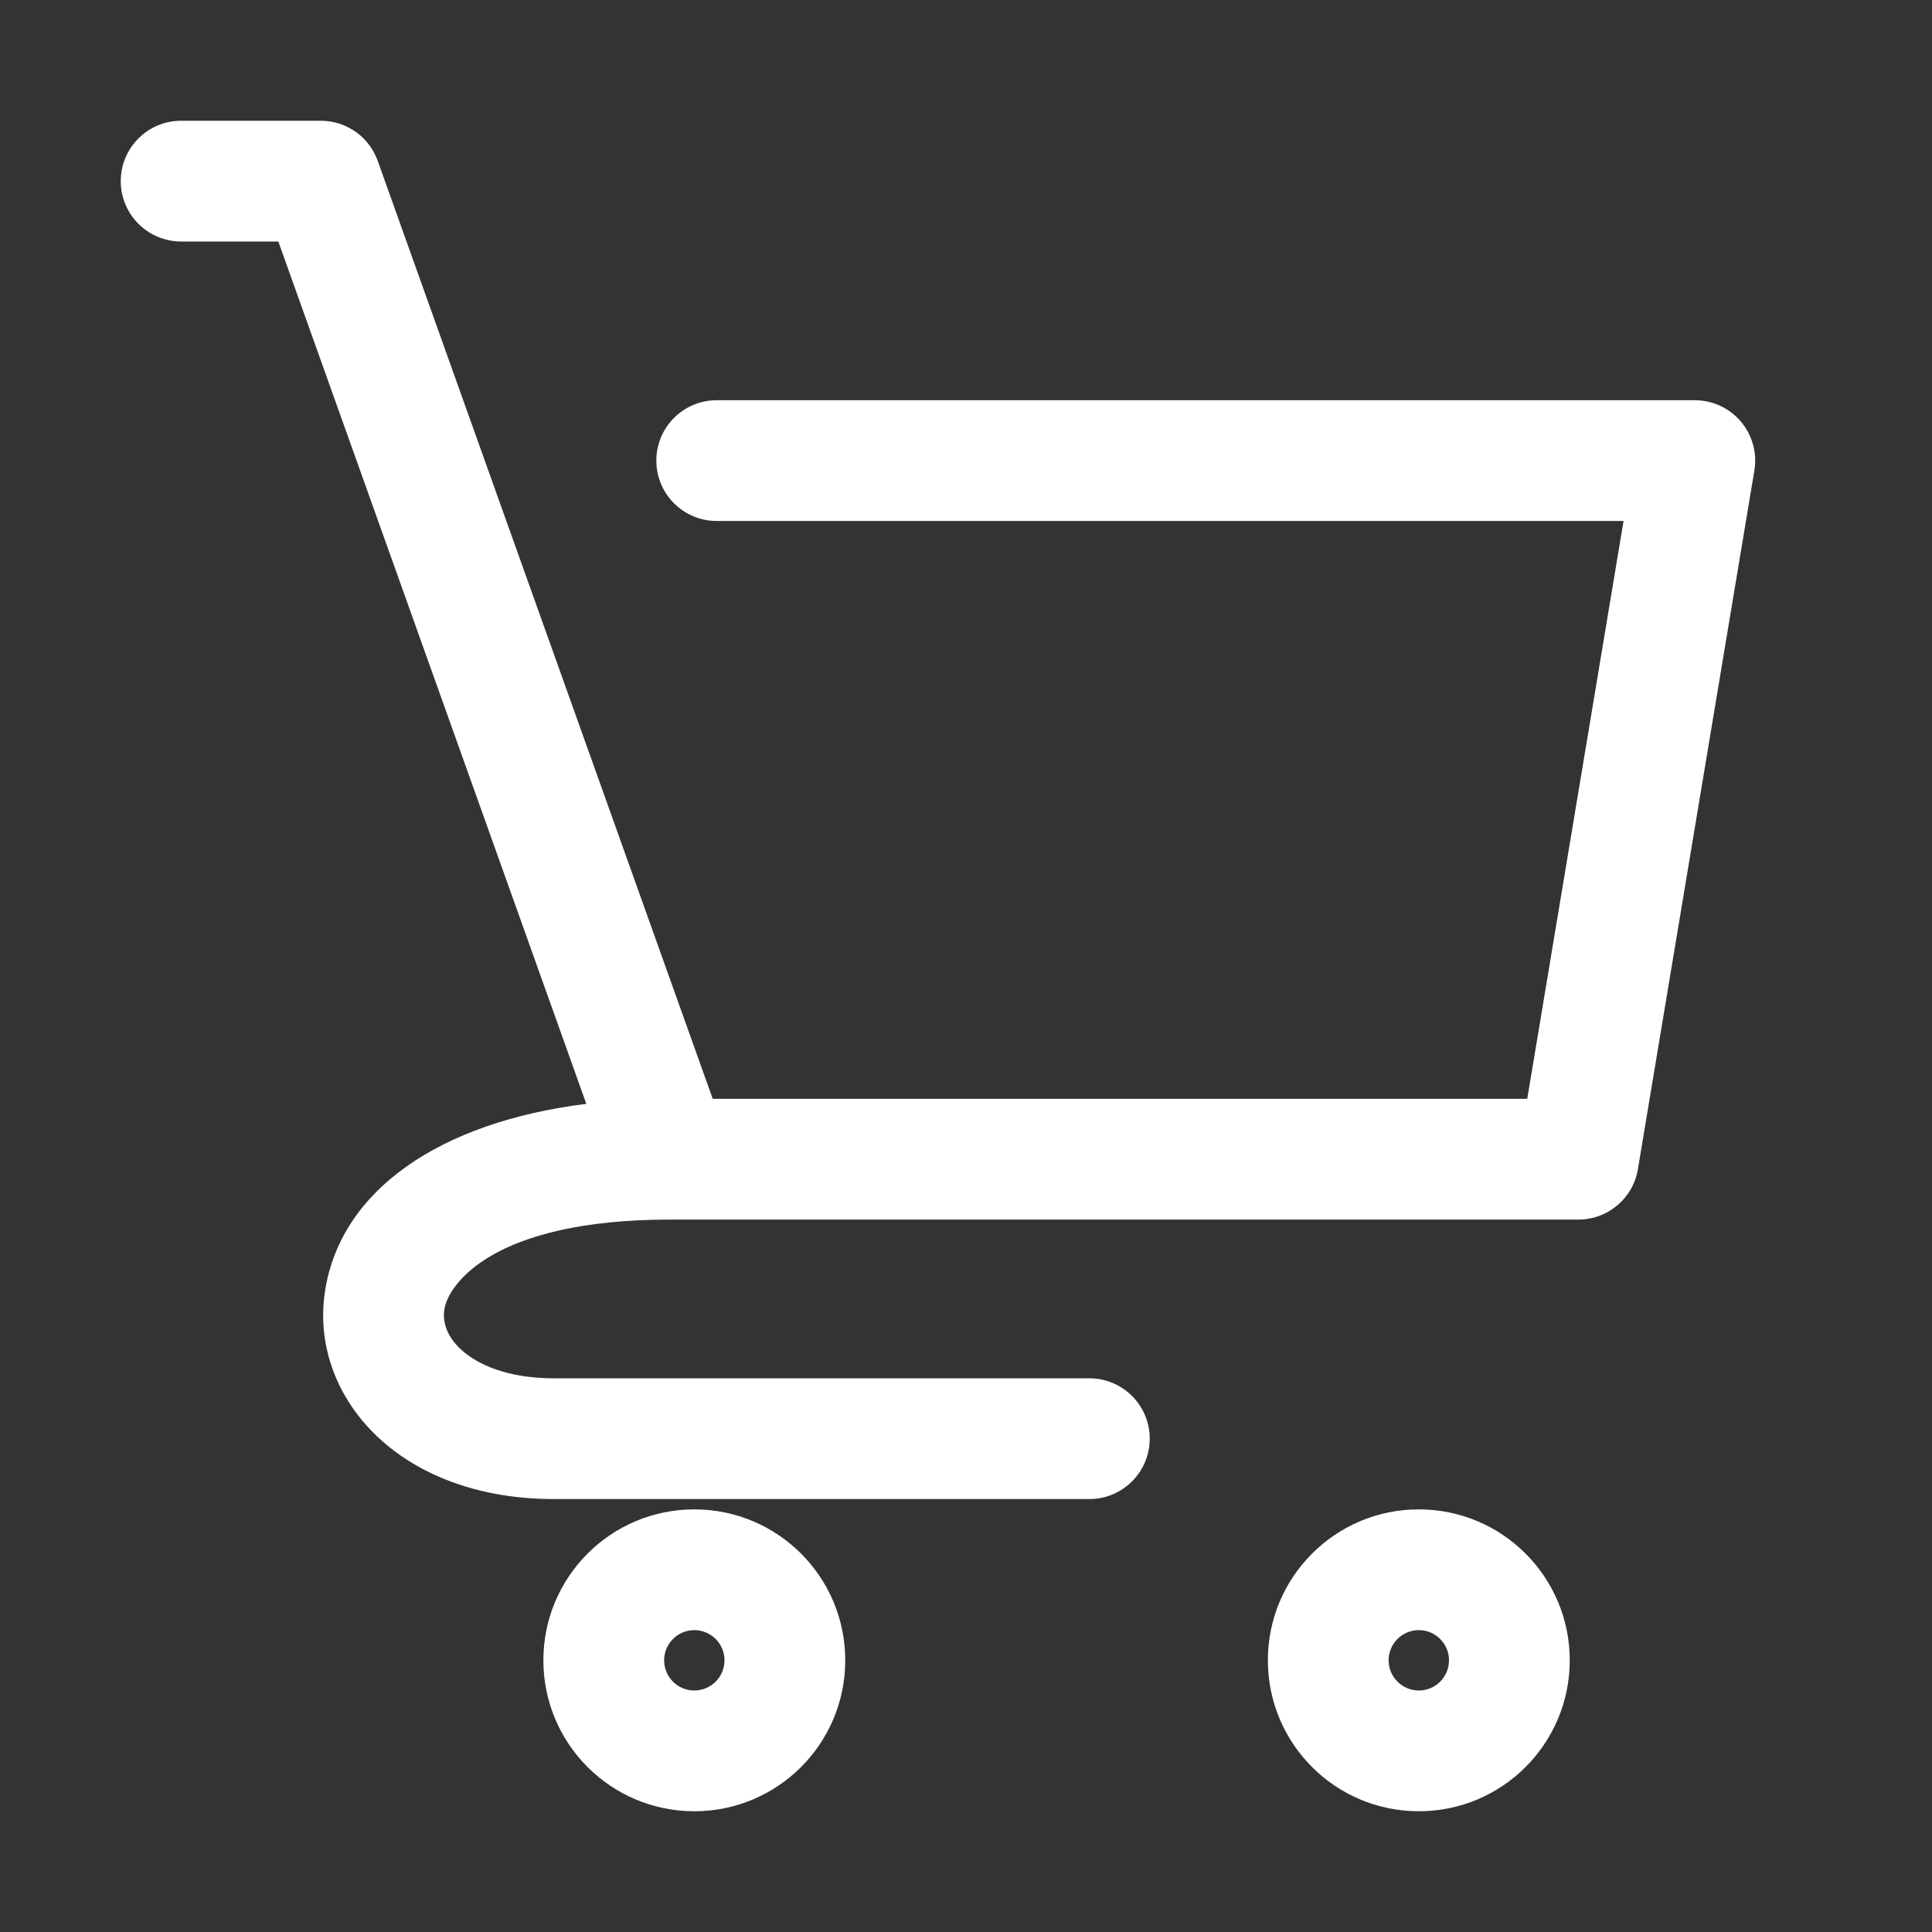 <svg width="32" height="32" viewBox="0 0 32 32" fill="none" xmlns="http://www.w3.org/2000/svg">
<rect x="0" y="0" width="32" height="32" fill="#333333" stroke="none"/>
<path fill-rule="evenodd" clip-rule="evenodd" d="M23.5 28C23.776 28 24 27.776 24 27.5C24 27.224 23.776 27 23.5 27C23.224 27 23 27.224 23 27.5C23 27.776 23.224 28 23.5 28ZM23.5 30C24.881 30 26 28.881 26 27.5C26 26.119 24.881 25 23.5 25C22.119 25 21 26.119 21 27.5C21 28.881 22.119 30 23.5 30Z" fill="white"/>
<path fill-rule="evenodd" clip-rule="evenodd" d="M11.5 28C11.776 28 12 27.776 12 27.5C12 27.224 11.776 27 11.5 27C11.224 27 11 27.224 11 27.5C11 27.776 11.224 28 11.5 28ZM11.5 30C12.881 30 14 28.881 14 27.5C14 26.119 12.881 25 11.5 25C10.119 25 9 26.119 9 27.5C9 28.881 10.119 30 11.5 30Z" fill="white"/>
<path fill-rule="evenodd" clip-rule="evenodd" d="M2 3C2 2.448 2.448 2 3 2H5.314C5.737 2 6.114 2.266 6.256 2.664L11.805 18.2H25.296L26.891 8.629H11.871C11.319 8.629 10.871 8.181 10.871 7.629C10.871 7.076 11.319 6.629 11.871 6.629H28.071C28.365 6.629 28.644 6.758 28.834 6.982C29.024 7.206 29.106 7.503 29.058 7.793L27.129 19.364C27.049 19.847 26.632 20.2 26.143 20.2H11.1C8.135 20.2 7.426 21.293 7.361 21.679C7.327 21.884 7.39 22.131 7.647 22.362C7.91 22.599 8.402 22.829 9.171 22.829H18.043C18.595 22.829 19.043 23.276 19.043 23.829C19.043 24.381 18.595 24.829 18.043 24.829H9.171C8.012 24.829 7.01 24.48 6.309 23.849C5.601 23.212 5.23 22.302 5.389 21.35C5.661 19.715 7.272 18.588 9.711 18.283L4.61 4H3C2.448 4 2 3.552 2 3Z" fill="white"/>
</svg>
